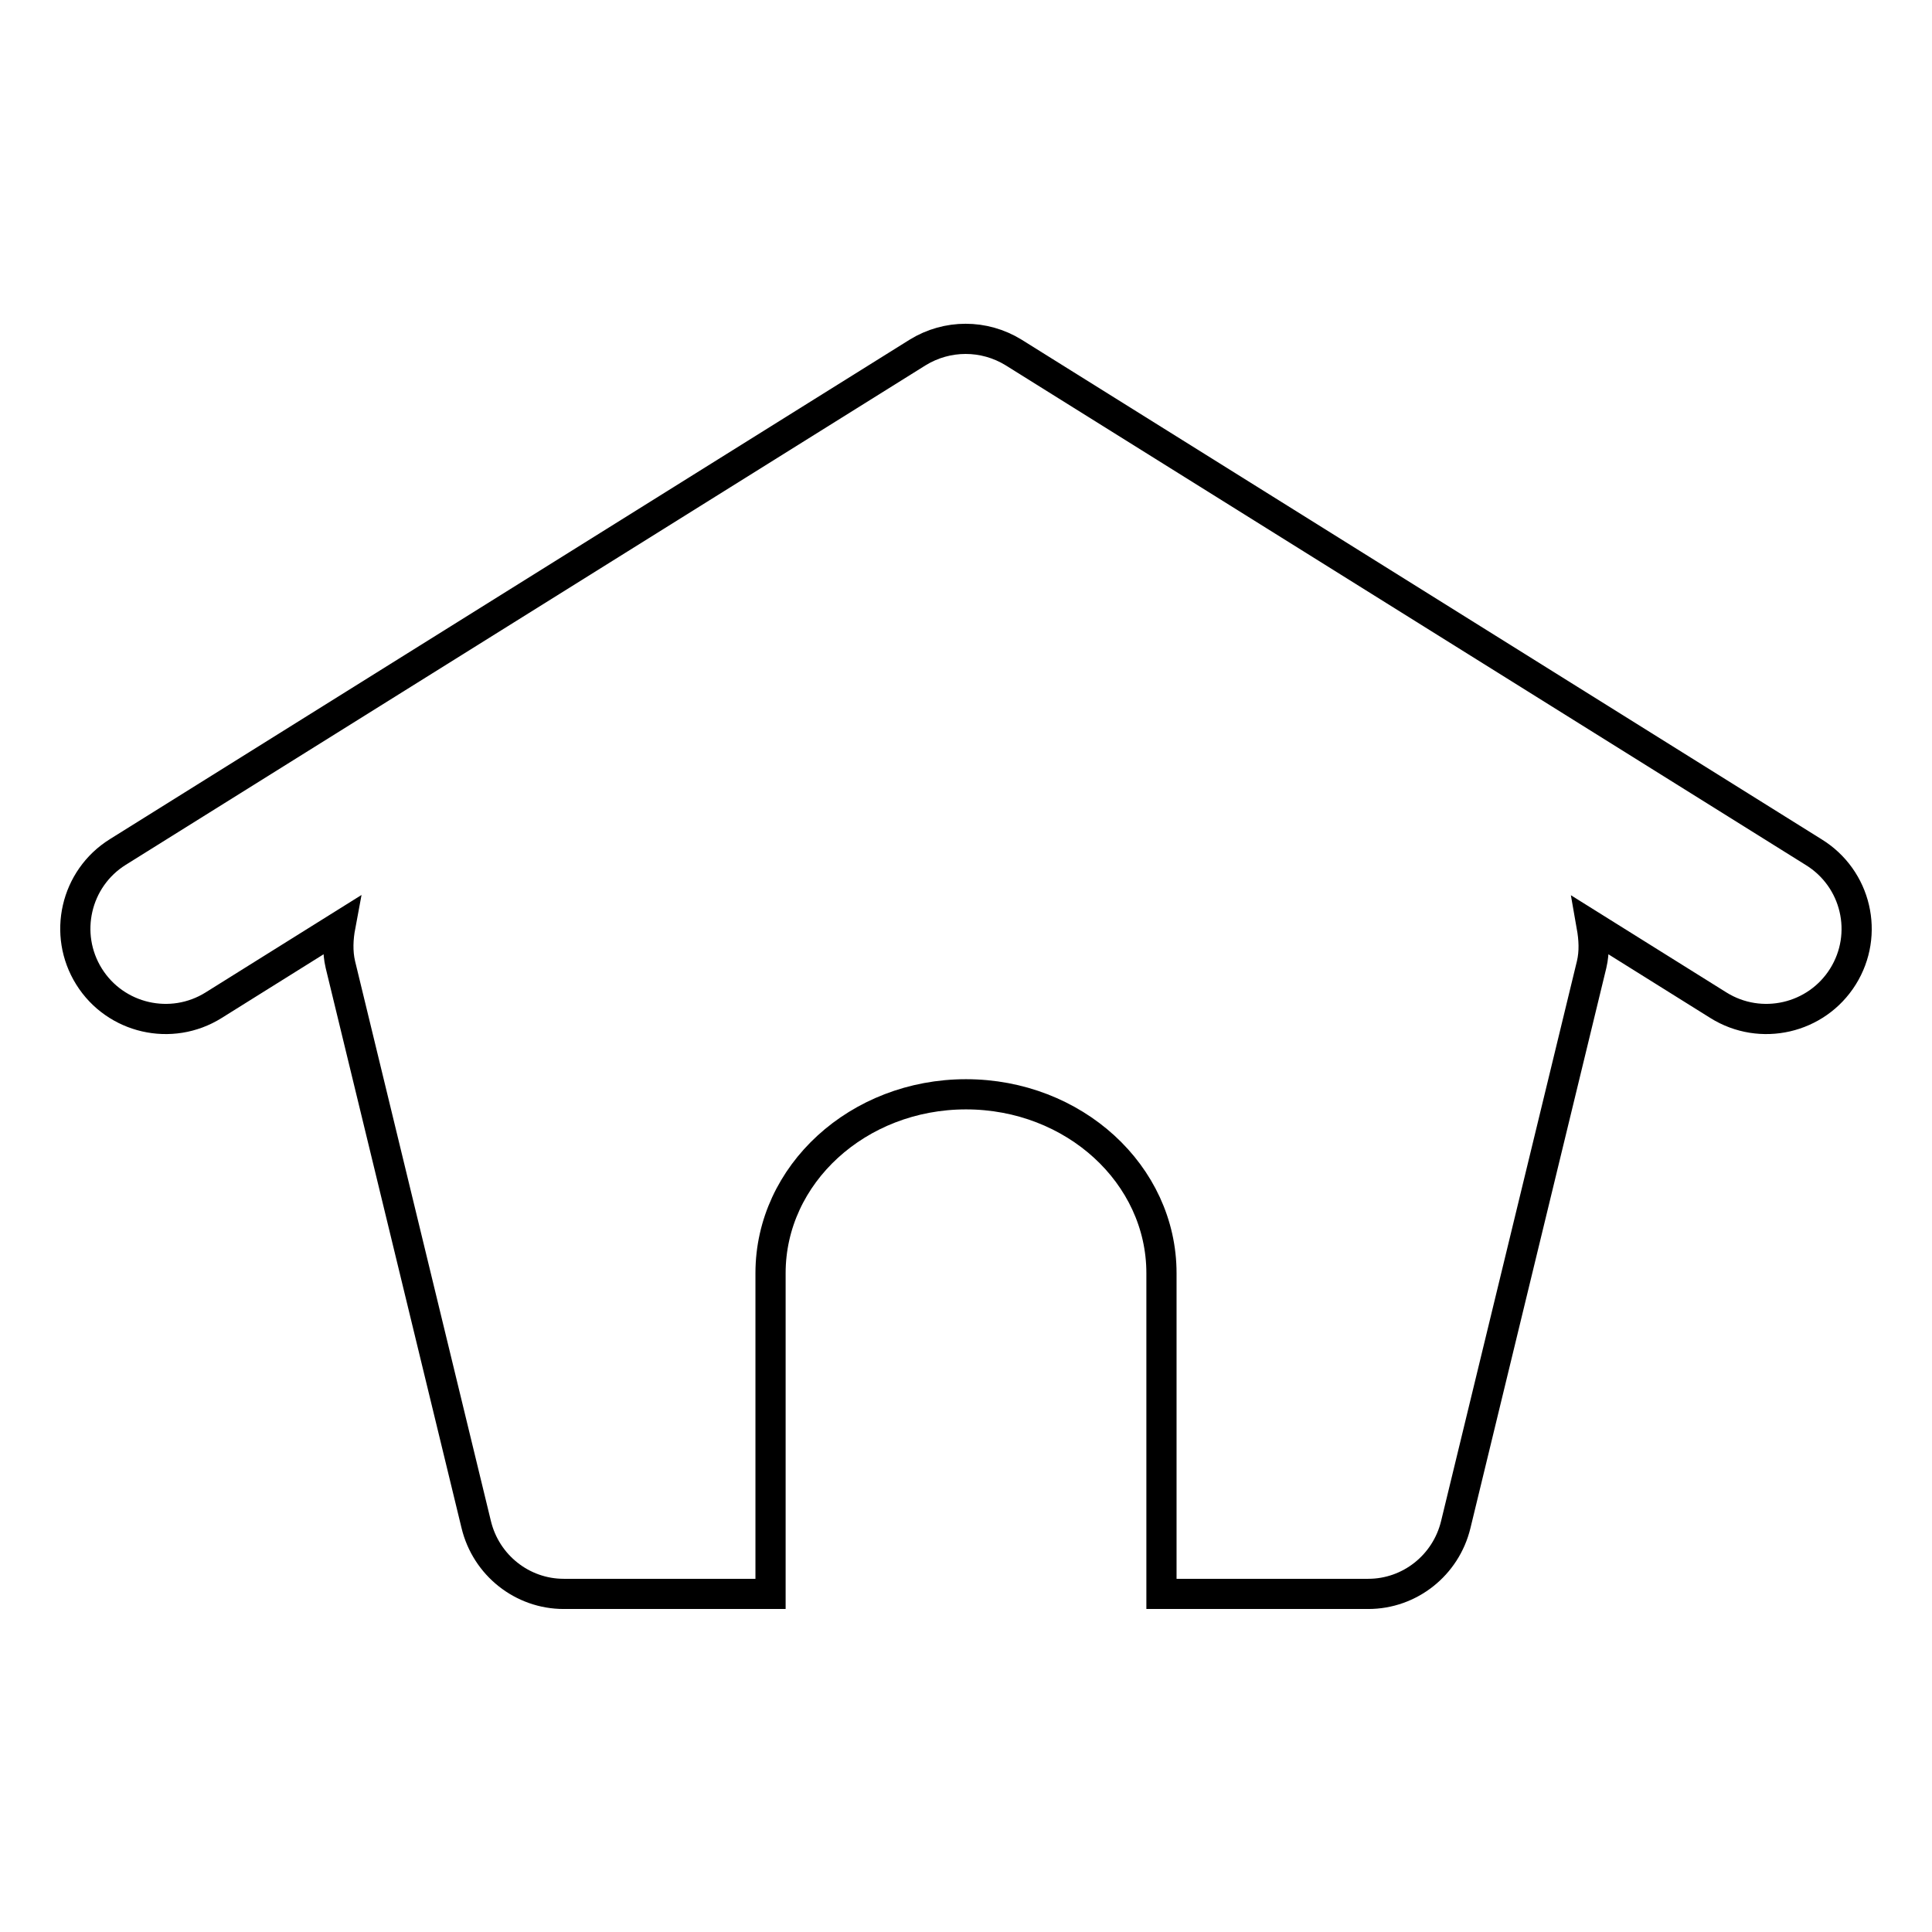 <?xml version="1.0" encoding="utf-8"?>
<!-- Svg Vector Icons : http://www.onlinewebfonts.com/icon -->
<!DOCTYPE svg PUBLIC "-//W3C//DTD SVG 1.1//EN" "http://www.w3.org/Graphics/SVG/1.1/DTD/svg11.dtd">
<svg version="1.1" xmlns="http://www.w3.org/2000/svg" xmlns:xlink="http://www.w3.org/1999/xlink" x="0px" y="0px" viewBox="0 0 256 256" enable-background="new 0 0 256 256" xml:space="preserve">
<g> <path stroke-width="4" fill-opacity="0" stroke="#000000"  d="M244.2,129.4c-3.5,5.6-10.9,7.3-16.5,3.8c0,0,0,0,0,0l-16.8-10.5c0.3,1.7,0.4,3.4,0,5.1l-18,74.2 c-1.3,5.4-6.1,9.2-11.6,9.2h-27.4v-42.5c0-13.1-11.6-23.7-25.9-23.7s-25.9,10.6-25.9,23.7v42.5H74.7c-5.5,0-10.3-3.8-11.6-9.2 l-18-74.2c-0.4-1.7-0.3-3.5,0-5.1l-16.8,10.5c-5.6,3.5-13,1.8-16.5-3.8c-3.5-5.6-1.8-13,3.8-16.5l0,0l106-66.2 c3.9-2.4,8.8-2.4,12.7,0l106,66.2C246,116.4,247.7,123.8,244.2,129.4z"/></g>
</svg>